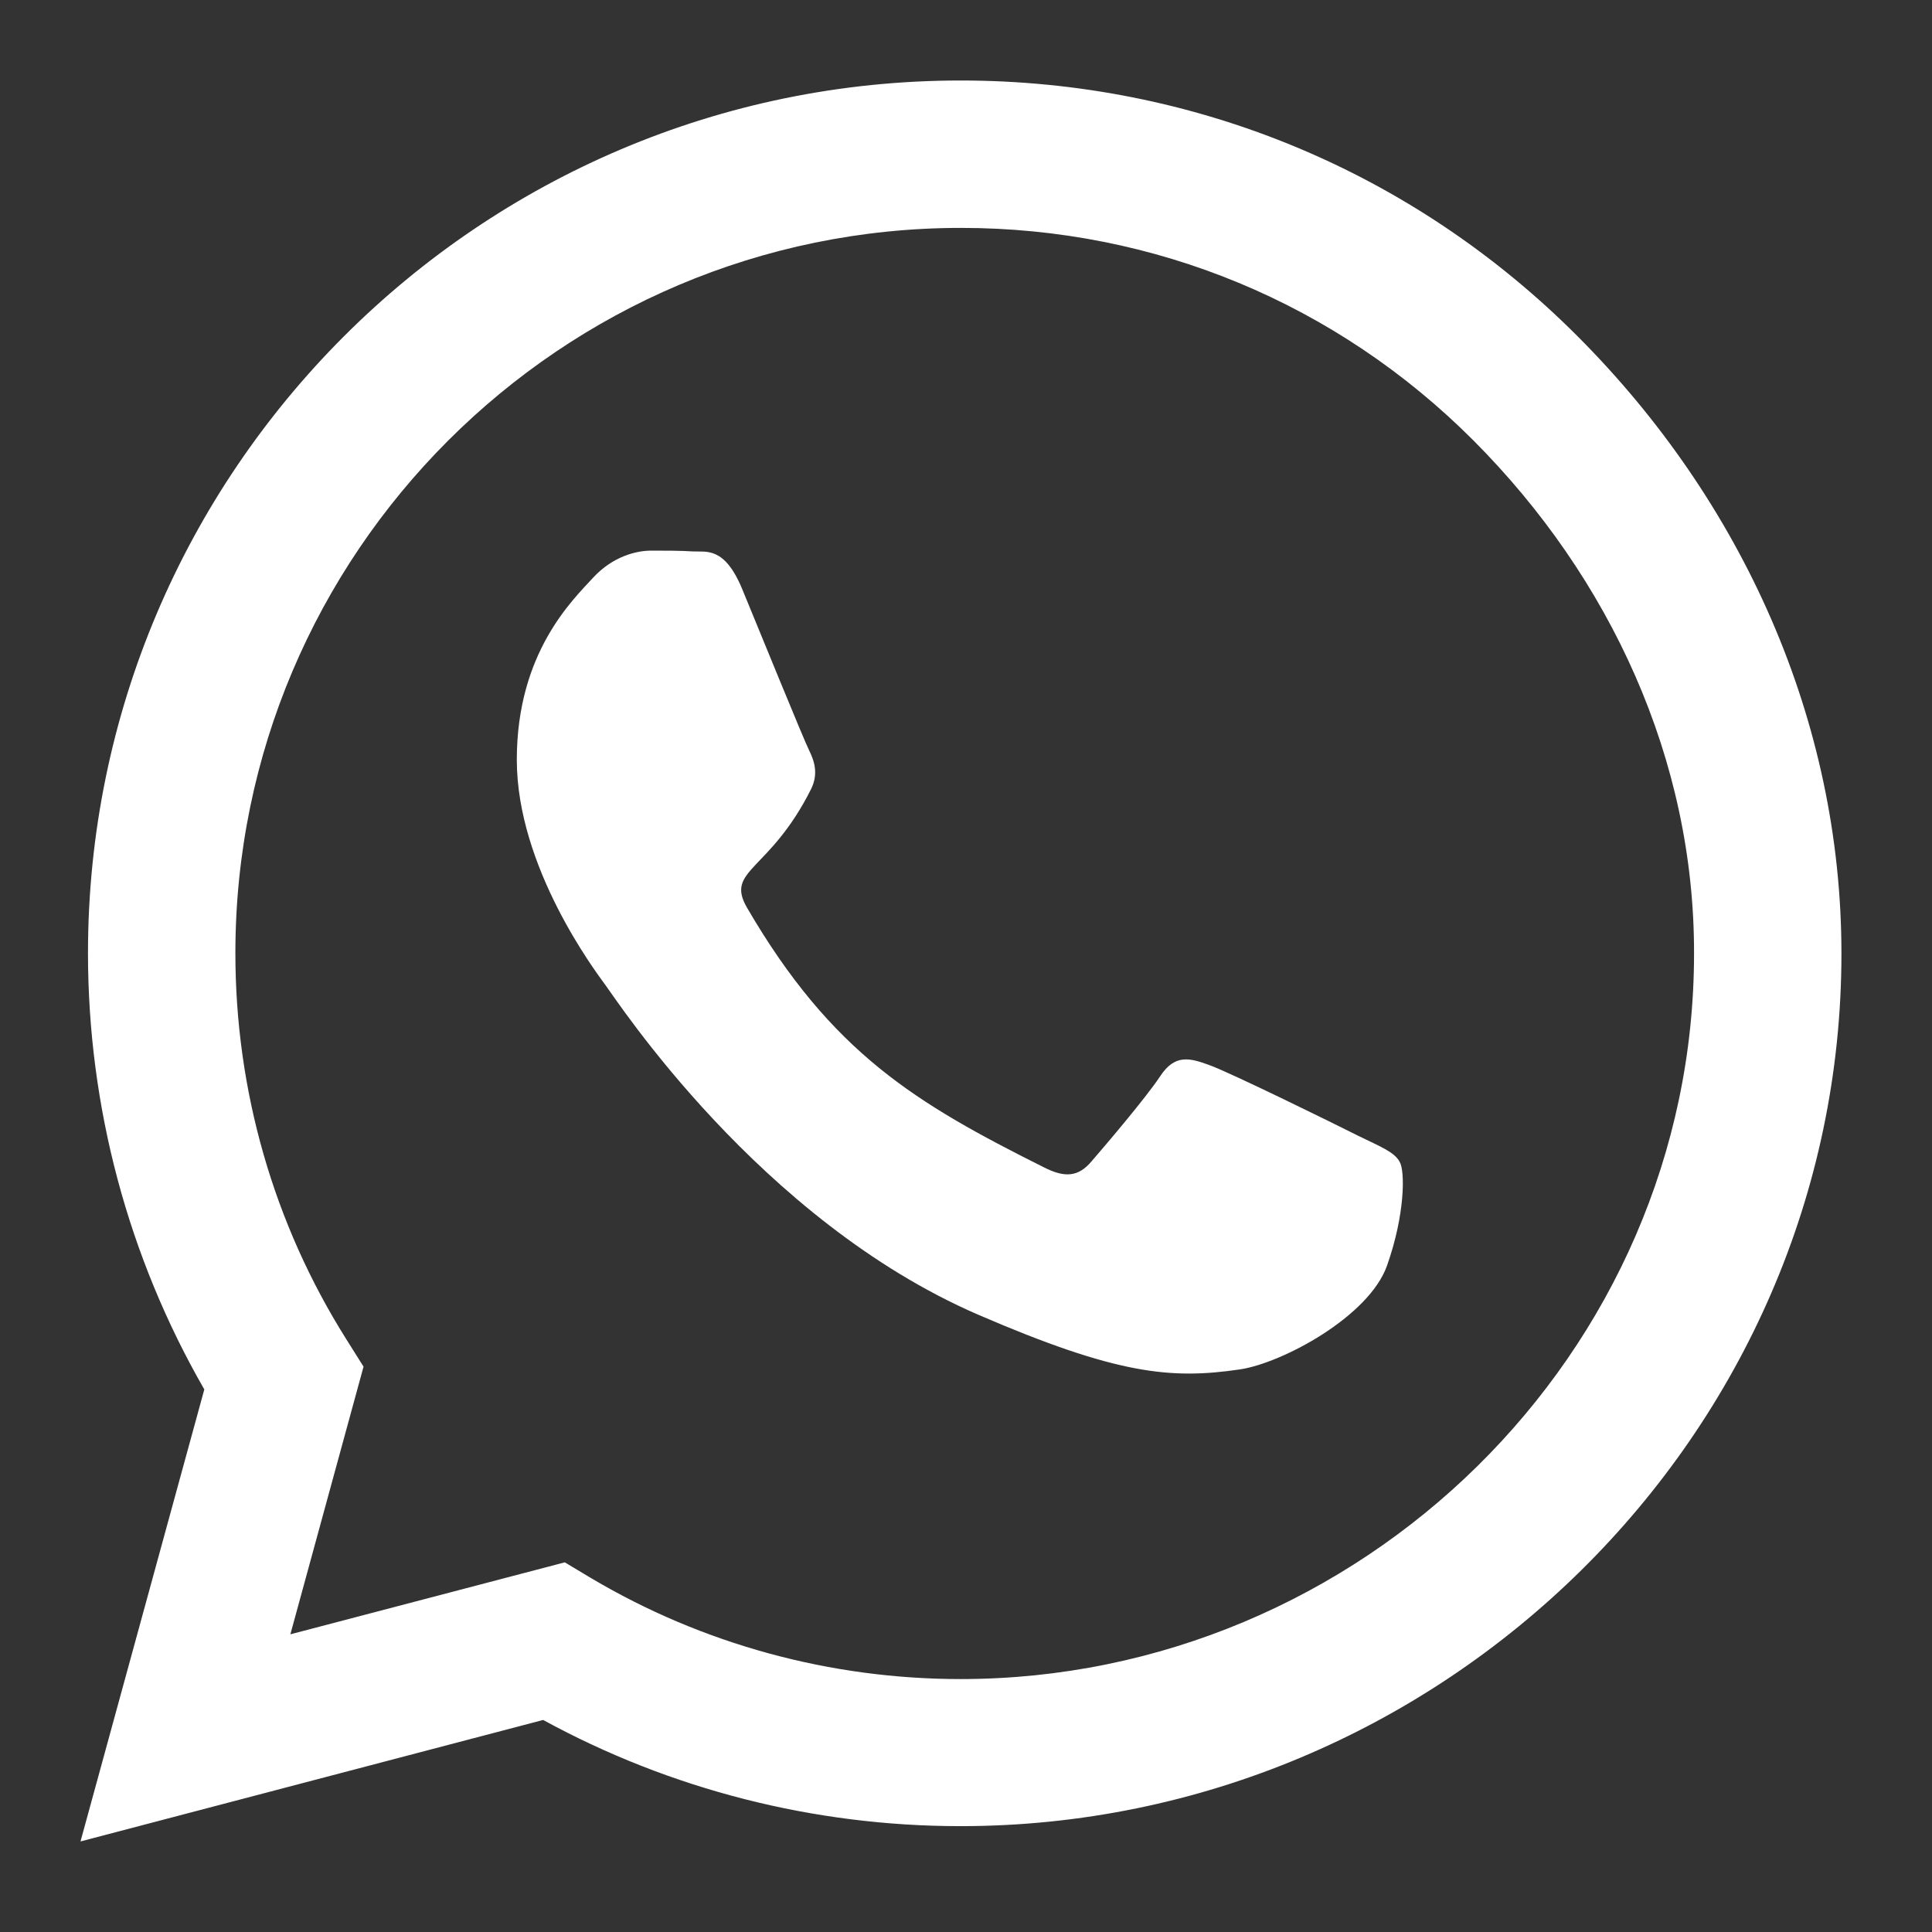 <svg width="24" height="24" viewBox="0 0 24 24" fill="none" xmlns="http://www.w3.org/2000/svg">
<rect x="0" y="0" width="24" height="24" fill="#333333" stroke="none"/>
<path d="M19.599 4.179C17.553 2.128 14.828 1 11.933 1C5.956 1 1.093 5.863 1.093 11.84C1.093 13.749 1.591 15.614 2.538 17.26L1 22.875L6.747 21.366C8.329 22.23 10.111 22.685 11.928 22.685H11.933C17.904 22.685 22.875 17.821 22.875 11.845C22.875 8.949 21.645 6.229 19.599 4.179ZM11.933 20.858C10.312 20.858 8.725 20.424 7.343 19.604L7.016 19.408L3.607 20.302L4.516 16.977L4.301 16.635C3.397 15.199 2.924 13.544 2.924 11.84C2.924 6.874 6.967 2.831 11.938 2.831C14.345 2.831 16.605 3.769 18.305 5.473C20.004 7.177 21.049 9.438 21.044 11.845C21.044 16.815 16.898 20.858 11.933 20.858ZM16.874 14.11C16.605 13.974 15.273 13.319 15.023 13.231C14.774 13.139 14.594 13.095 14.413 13.368C14.232 13.642 13.715 14.247 13.554 14.433C13.398 14.613 13.236 14.638 12.968 14.501C11.376 13.705 10.331 13.08 9.281 11.278C9.003 10.8 9.56 10.834 10.077 9.799C10.165 9.618 10.121 9.462 10.053 9.325C9.984 9.188 9.442 7.855 9.218 7.313C8.998 6.786 8.773 6.859 8.607 6.85C8.451 6.84 8.271 6.84 8.09 6.84C7.909 6.84 7.616 6.908 7.367 7.177C7.118 7.45 6.42 8.104 6.42 9.438C6.42 10.771 7.392 12.06 7.523 12.24C7.66 12.421 9.433 15.155 12.152 16.332C13.871 17.074 14.545 17.138 15.404 17.011C15.927 16.933 17.006 16.356 17.23 15.722C17.455 15.087 17.455 14.545 17.387 14.433C17.323 14.31 17.143 14.242 16.874 14.11Z" fill="white"/>
</svg>
